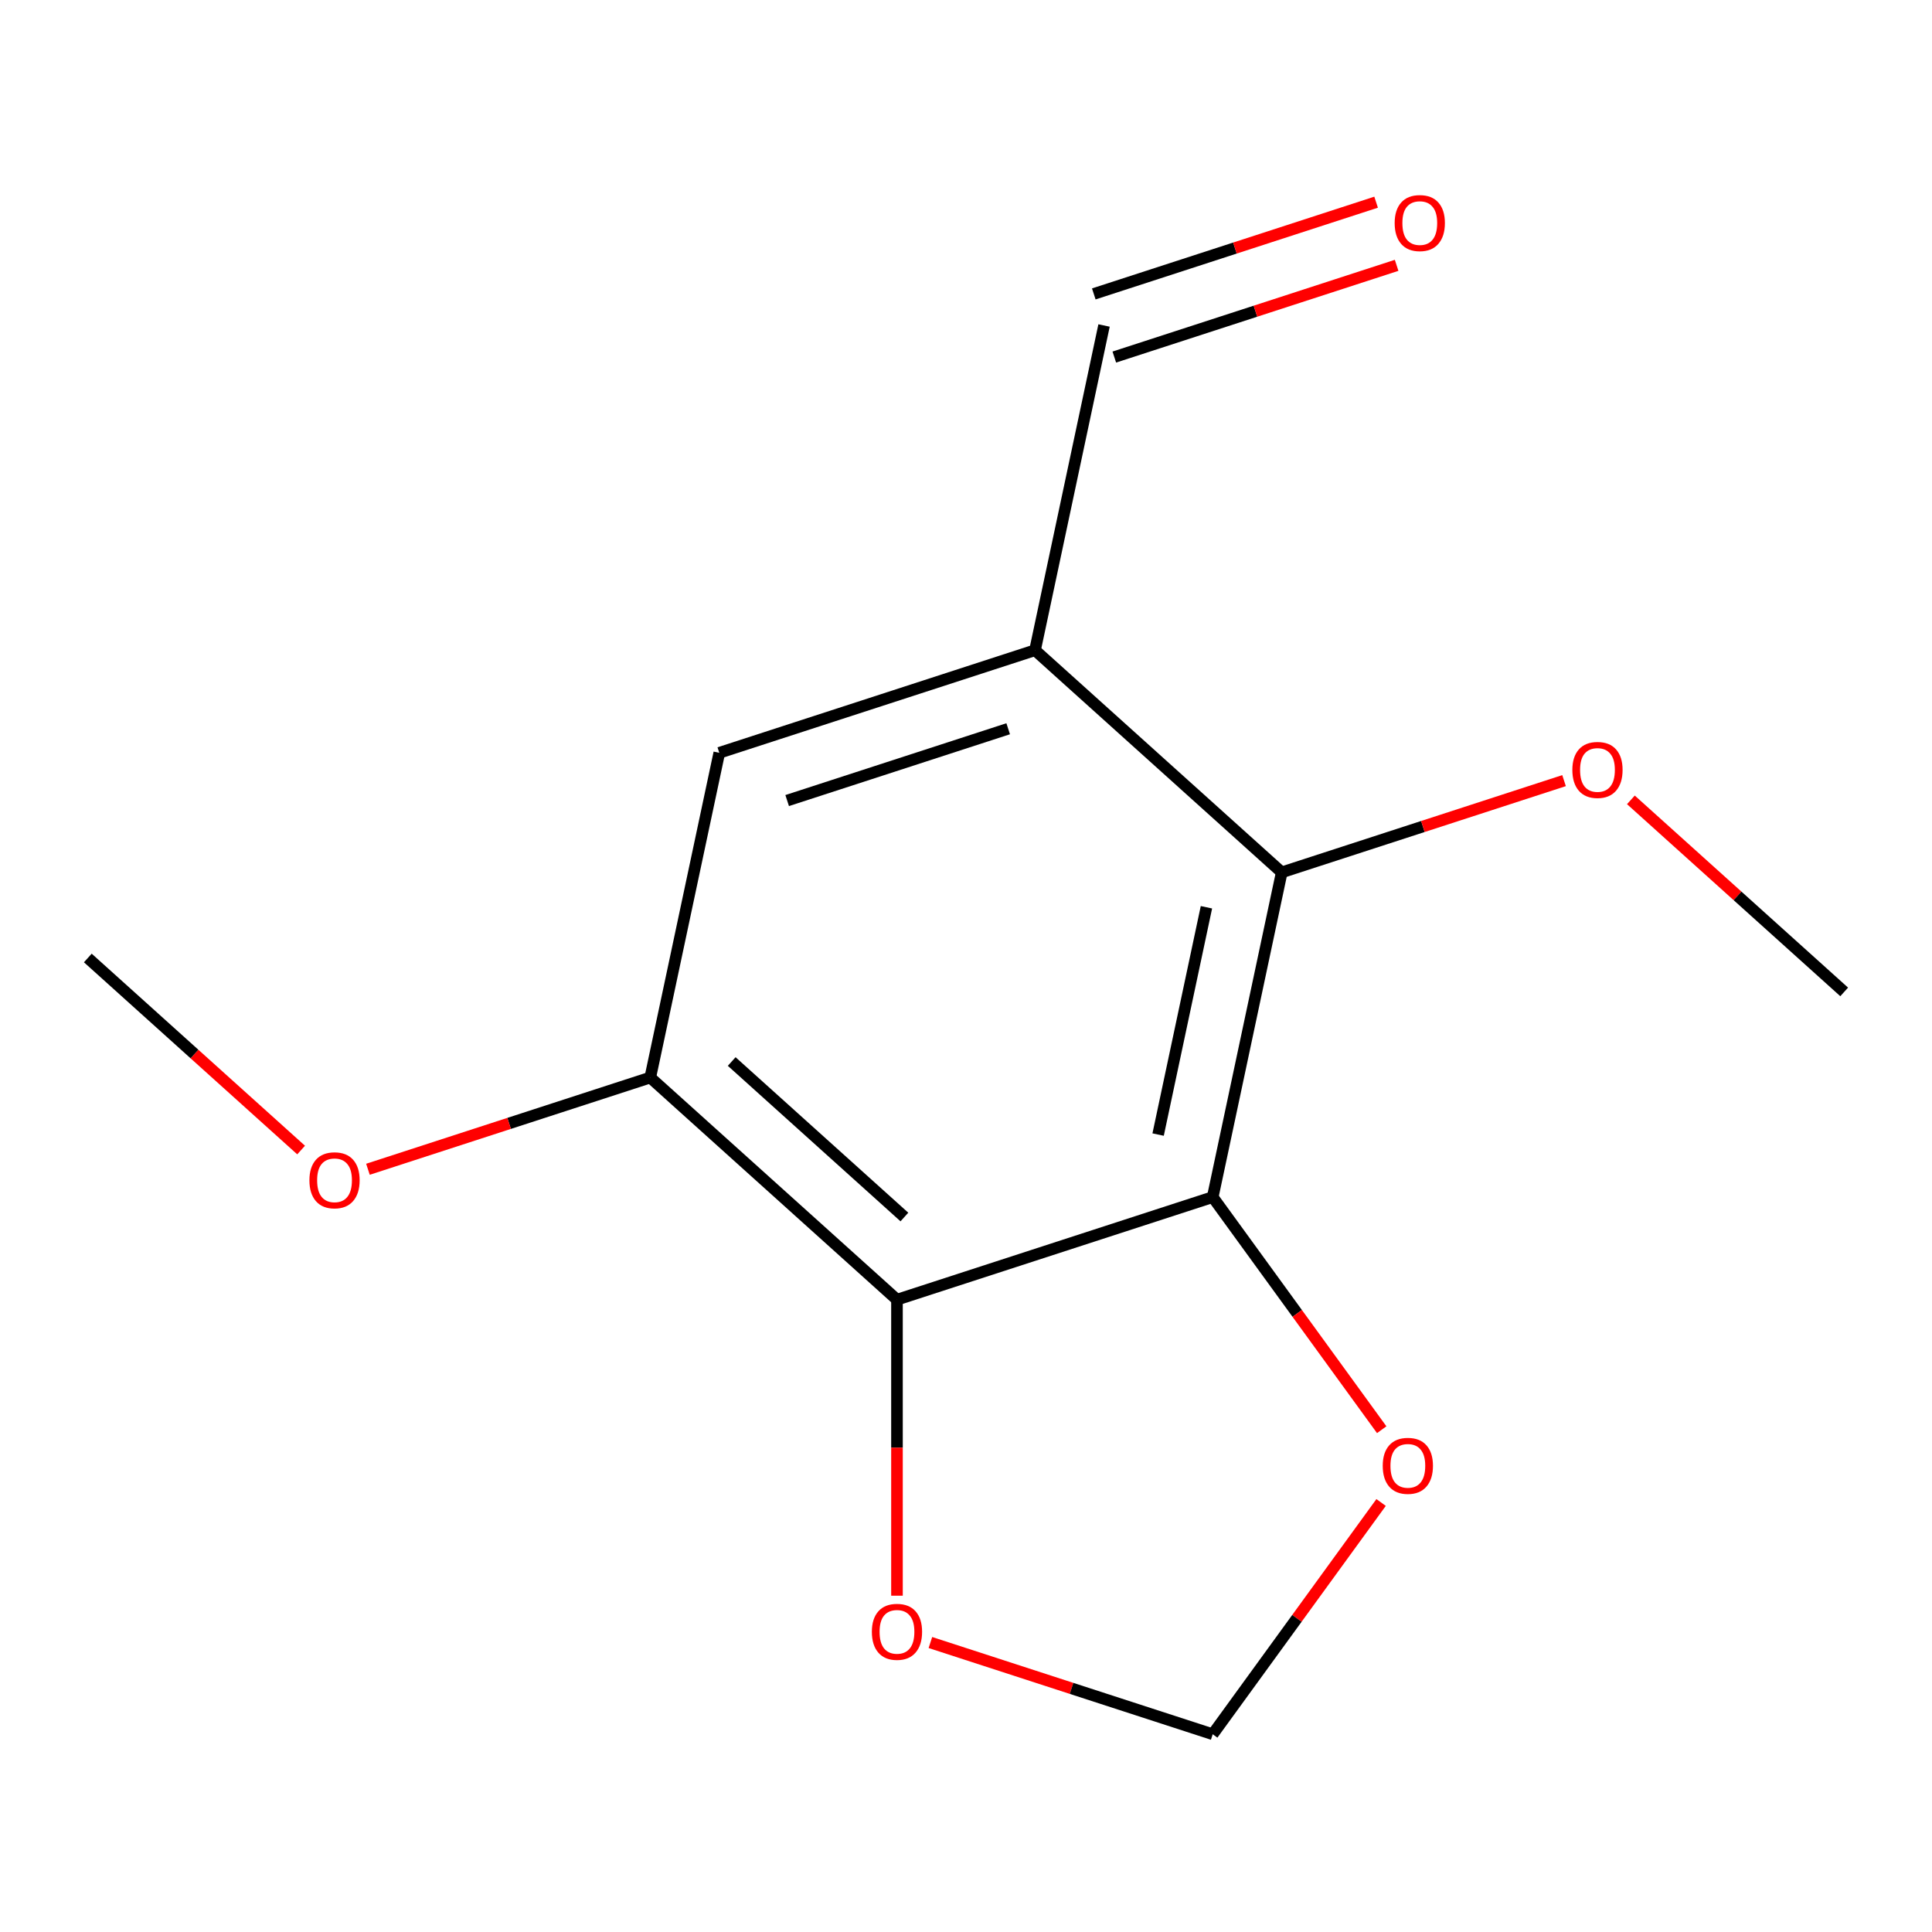 <?xml version='1.0' encoding='iso-8859-1'?>
<svg version='1.1' baseProfile='full'
              xmlns='http://www.w3.org/2000/svg'
                      xmlns:rdkit='http://www.rdkit.org/xml'
                      xmlns:xlink='http://www.w3.org/1999/xlink'
                  xml:space='preserve'
width='1000px' height='1000px' viewBox='0 0 1000 1000'>
<!-- END OF HEADER -->
<rect style='opacity:1.0;fill:#FFFFFF;stroke:none' width='1000' height='1000' x='0' y='0'> </rect>
<path class='bond-0' d='M 627.698,619.611 L 464.274,672.711' style='fill:none;fill-rule:evenodd;stroke:#000000;stroke-width:6px;stroke-linecap:butt;stroke-linejoin:miter;stroke-opacity:1' />
<path class='bond-1' d='M 627.698,619.611 L 663.424,451.532' style='fill:none;fill-rule:evenodd;stroke:#000000;stroke-width:6px;stroke-linecap:butt;stroke-linejoin:miter;stroke-opacity:1' />
<path class='bond-1' d='M 599.441,587.254 L 624.449,469.599' style='fill:none;fill-rule:evenodd;stroke:#000000;stroke-width:6px;stroke-linecap:butt;stroke-linejoin:miter;stroke-opacity:1' />
<path class='bond-5' d='M 627.698,619.611 L 671.436,679.811' style='fill:none;fill-rule:evenodd;stroke:#000000;stroke-width:6px;stroke-linecap:butt;stroke-linejoin:miter;stroke-opacity:1' />
<path class='bond-5' d='M 671.436,679.811 L 715.174,740.012' style='fill:none;fill-rule:evenodd;stroke:#FF0000;stroke-width:6px;stroke-linecap:butt;stroke-linejoin:miter;stroke-opacity:1' />
<path class='bond-3' d='M 464.274,672.711 L 336.576,557.731' style='fill:none;fill-rule:evenodd;stroke:#000000;stroke-width:6px;stroke-linecap:butt;stroke-linejoin:miter;stroke-opacity:1' />
<path class='bond-3' d='M 468.115,629.924 L 378.727,549.439' style='fill:none;fill-rule:evenodd;stroke:#000000;stroke-width:6px;stroke-linecap:butt;stroke-linejoin:miter;stroke-opacity:1' />
<path class='bond-6' d='M 464.274,672.711 L 464.274,749.32' style='fill:none;fill-rule:evenodd;stroke:#000000;stroke-width:6px;stroke-linecap:butt;stroke-linejoin:miter;stroke-opacity:1' />
<path class='bond-6' d='M 464.274,749.32 L 464.274,825.929' style='fill:none;fill-rule:evenodd;stroke:#FF0000;stroke-width:6px;stroke-linecap:butt;stroke-linejoin:miter;stroke-opacity:1' />
<path class='bond-2' d='M 663.424,451.532 L 535.726,336.553' style='fill:none;fill-rule:evenodd;stroke:#000000;stroke-width:6px;stroke-linecap:butt;stroke-linejoin:miter;stroke-opacity:1' />
<path class='bond-10' d='M 663.424,451.532 L 736.488,427.792' style='fill:none;fill-rule:evenodd;stroke:#000000;stroke-width:6px;stroke-linecap:butt;stroke-linejoin:miter;stroke-opacity:1' />
<path class='bond-10' d='M 736.488,427.792 L 809.552,404.052' style='fill:none;fill-rule:evenodd;stroke:#FF0000;stroke-width:6px;stroke-linecap:butt;stroke-linejoin:miter;stroke-opacity:1' />
<path class='bond-4' d='M 535.726,336.553 L 372.302,389.652' style='fill:none;fill-rule:evenodd;stroke:#000000;stroke-width:6px;stroke-linecap:butt;stroke-linejoin:miter;stroke-opacity:1' />
<path class='bond-4' d='M 521.833,377.202 L 407.436,414.372' style='fill:none;fill-rule:evenodd;stroke:#000000;stroke-width:6px;stroke-linecap:butt;stroke-linejoin:miter;stroke-opacity:1' />
<path class='bond-8' d='M 535.726,336.553 L 571.453,168.473' style='fill:none;fill-rule:evenodd;stroke:#000000;stroke-width:6px;stroke-linecap:butt;stroke-linejoin:miter;stroke-opacity:1' />
<path class='bond-11' d='M 336.576,557.731 L 263.512,581.471' style='fill:none;fill-rule:evenodd;stroke:#000000;stroke-width:6px;stroke-linecap:butt;stroke-linejoin:miter;stroke-opacity:1' />
<path class='bond-11' d='M 263.512,581.471 L 190.448,605.211' style='fill:none;fill-rule:evenodd;stroke:#FF0000;stroke-width:6px;stroke-linecap:butt;stroke-linejoin:miter;stroke-opacity:1' />
<path class='bond-15' d='M 336.576,557.731 L 372.302,389.652' style='fill:none;fill-rule:evenodd;stroke:#000000;stroke-width:6px;stroke-linecap:butt;stroke-linejoin:miter;stroke-opacity:1' />
<path class='bond-7' d='M 714.854,777.684 L 671.276,837.664' style='fill:none;fill-rule:evenodd;stroke:#FF0000;stroke-width:6px;stroke-linecap:butt;stroke-linejoin:miter;stroke-opacity:1' />
<path class='bond-7' d='M 671.276,837.664 L 627.698,897.644' style='fill:none;fill-rule:evenodd;stroke:#000000;stroke-width:6px;stroke-linecap:butt;stroke-linejoin:miter;stroke-opacity:1' />
<path class='bond-14' d='M 481.57,850.165 L 554.634,873.904' style='fill:none;fill-rule:evenodd;stroke:#FF0000;stroke-width:6px;stroke-linecap:butt;stroke-linejoin:miter;stroke-opacity:1' />
<path class='bond-14' d='M 554.634,873.904 L 627.698,897.644' style='fill:none;fill-rule:evenodd;stroke:#000000;stroke-width:6px;stroke-linecap:butt;stroke-linejoin:miter;stroke-opacity:1' />
<path class='bond-9' d='M 576.763,184.816 L 649.827,161.076' style='fill:none;fill-rule:evenodd;stroke:#000000;stroke-width:6px;stroke-linecap:butt;stroke-linejoin:miter;stroke-opacity:1' />
<path class='bond-9' d='M 649.827,161.076 L 722.891,137.336' style='fill:none;fill-rule:evenodd;stroke:#FF0000;stroke-width:6px;stroke-linecap:butt;stroke-linejoin:miter;stroke-opacity:1' />
<path class='bond-9' d='M 566.143,152.131 L 639.207,128.391' style='fill:none;fill-rule:evenodd;stroke:#000000;stroke-width:6px;stroke-linecap:butt;stroke-linejoin:miter;stroke-opacity:1' />
<path class='bond-9' d='M 639.207,128.391 L 712.271,104.651' style='fill:none;fill-rule:evenodd;stroke:#FF0000;stroke-width:6px;stroke-linecap:butt;stroke-linejoin:miter;stroke-opacity:1' />
<path class='bond-12' d='M 844.144,414.006 L 899.345,463.709' style='fill:none;fill-rule:evenodd;stroke:#FF0000;stroke-width:6px;stroke-linecap:butt;stroke-linejoin:miter;stroke-opacity:1' />
<path class='bond-12' d='M 899.345,463.709 L 954.545,513.412' style='fill:none;fill-rule:evenodd;stroke:#000000;stroke-width:6px;stroke-linecap:butt;stroke-linejoin:miter;stroke-opacity:1' />
<path class='bond-13' d='M 155.856,595.258 L 100.655,545.555' style='fill:none;fill-rule:evenodd;stroke:#FF0000;stroke-width:6px;stroke-linecap:butt;stroke-linejoin:miter;stroke-opacity:1' />
<path class='bond-13' d='M 100.655,545.555 L 45.455,495.851' style='fill:none;fill-rule:evenodd;stroke:#000000;stroke-width:6px;stroke-linecap:butt;stroke-linejoin:miter;stroke-opacity:1' />
<path  class='atom-6' d='M 715.699 758.708
Q 715.699 751.908, 719.059 748.108
Q 722.419 744.308, 728.699 744.308
Q 734.979 744.308, 738.339 748.108
Q 741.699 751.908, 741.699 758.708
Q 741.699 765.588, 738.299 769.508
Q 734.899 773.388, 728.699 773.388
Q 722.459 773.388, 719.059 769.508
Q 715.699 765.628, 715.699 758.708
M 728.699 770.188
Q 733.019 770.188, 735.339 767.308
Q 737.699 764.388, 737.699 758.708
Q 737.699 753.148, 735.339 750.348
Q 733.019 747.508, 728.699 747.508
Q 724.379 747.508, 722.019 750.308
Q 719.699 753.108, 719.699 758.708
Q 719.699 764.428, 722.019 767.308
Q 724.379 770.188, 728.699 770.188
' fill='#FF0000'/>
<path  class='atom-7' d='M 451.274 844.625
Q 451.274 837.825, 454.634 834.025
Q 457.994 830.225, 464.274 830.225
Q 470.554 830.225, 473.914 834.025
Q 477.274 837.825, 477.274 844.625
Q 477.274 851.505, 473.874 855.425
Q 470.474 859.305, 464.274 859.305
Q 458.034 859.305, 454.634 855.425
Q 451.274 851.545, 451.274 844.625
M 464.274 856.105
Q 468.594 856.105, 470.914 853.225
Q 473.274 850.305, 473.274 844.625
Q 473.274 839.065, 470.914 836.265
Q 468.594 833.425, 464.274 833.425
Q 459.954 833.425, 457.594 836.225
Q 455.274 839.025, 455.274 844.625
Q 455.274 850.345, 457.594 853.225
Q 459.954 856.105, 464.274 856.105
' fill='#FF0000'/>
<path  class='atom-10' d='M 721.877 115.454
Q 721.877 108.654, 725.237 104.854
Q 728.597 101.054, 734.877 101.054
Q 741.157 101.054, 744.517 104.854
Q 747.877 108.654, 747.877 115.454
Q 747.877 122.334, 744.477 126.254
Q 741.077 130.134, 734.877 130.134
Q 728.637 130.134, 725.237 126.254
Q 721.877 122.374, 721.877 115.454
M 734.877 126.934
Q 739.197 126.934, 741.517 124.054
Q 743.877 121.134, 743.877 115.454
Q 743.877 109.894, 741.517 107.094
Q 739.197 104.254, 734.877 104.254
Q 730.557 104.254, 728.197 107.054
Q 725.877 109.854, 725.877 115.454
Q 725.877 121.174, 728.197 124.054
Q 730.557 126.934, 734.877 126.934
' fill='#FF0000'/>
<path  class='atom-11' d='M 813.848 398.512
Q 813.848 391.712, 817.208 387.912
Q 820.568 384.112, 826.848 384.112
Q 833.128 384.112, 836.488 387.912
Q 839.848 391.712, 839.848 398.512
Q 839.848 405.392, 836.448 409.312
Q 833.048 413.192, 826.848 413.192
Q 820.608 413.192, 817.208 409.312
Q 813.848 405.432, 813.848 398.512
M 826.848 409.992
Q 831.168 409.992, 833.488 407.112
Q 835.848 404.192, 835.848 398.512
Q 835.848 392.952, 833.488 390.152
Q 831.168 387.312, 826.848 387.312
Q 822.528 387.312, 820.168 390.112
Q 817.848 392.912, 817.848 398.512
Q 817.848 404.232, 820.168 407.112
Q 822.528 409.992, 826.848 409.992
' fill='#FF0000'/>
<path  class='atom-12' d='M 160.152 610.911
Q 160.152 604.111, 163.512 600.311
Q 166.872 596.511, 173.152 596.511
Q 179.432 596.511, 182.792 600.311
Q 186.152 604.111, 186.152 610.911
Q 186.152 617.791, 182.752 621.711
Q 179.352 625.591, 173.152 625.591
Q 166.912 625.591, 163.512 621.711
Q 160.152 617.831, 160.152 610.911
M 173.152 622.391
Q 177.472 622.391, 179.792 619.511
Q 182.152 616.591, 182.152 610.911
Q 182.152 605.351, 179.792 602.551
Q 177.472 599.711, 173.152 599.711
Q 168.832 599.711, 166.472 602.511
Q 164.152 605.311, 164.152 610.911
Q 164.152 616.631, 166.472 619.511
Q 168.832 622.391, 173.152 622.391
' fill='#FF0000'/>
</svg>
